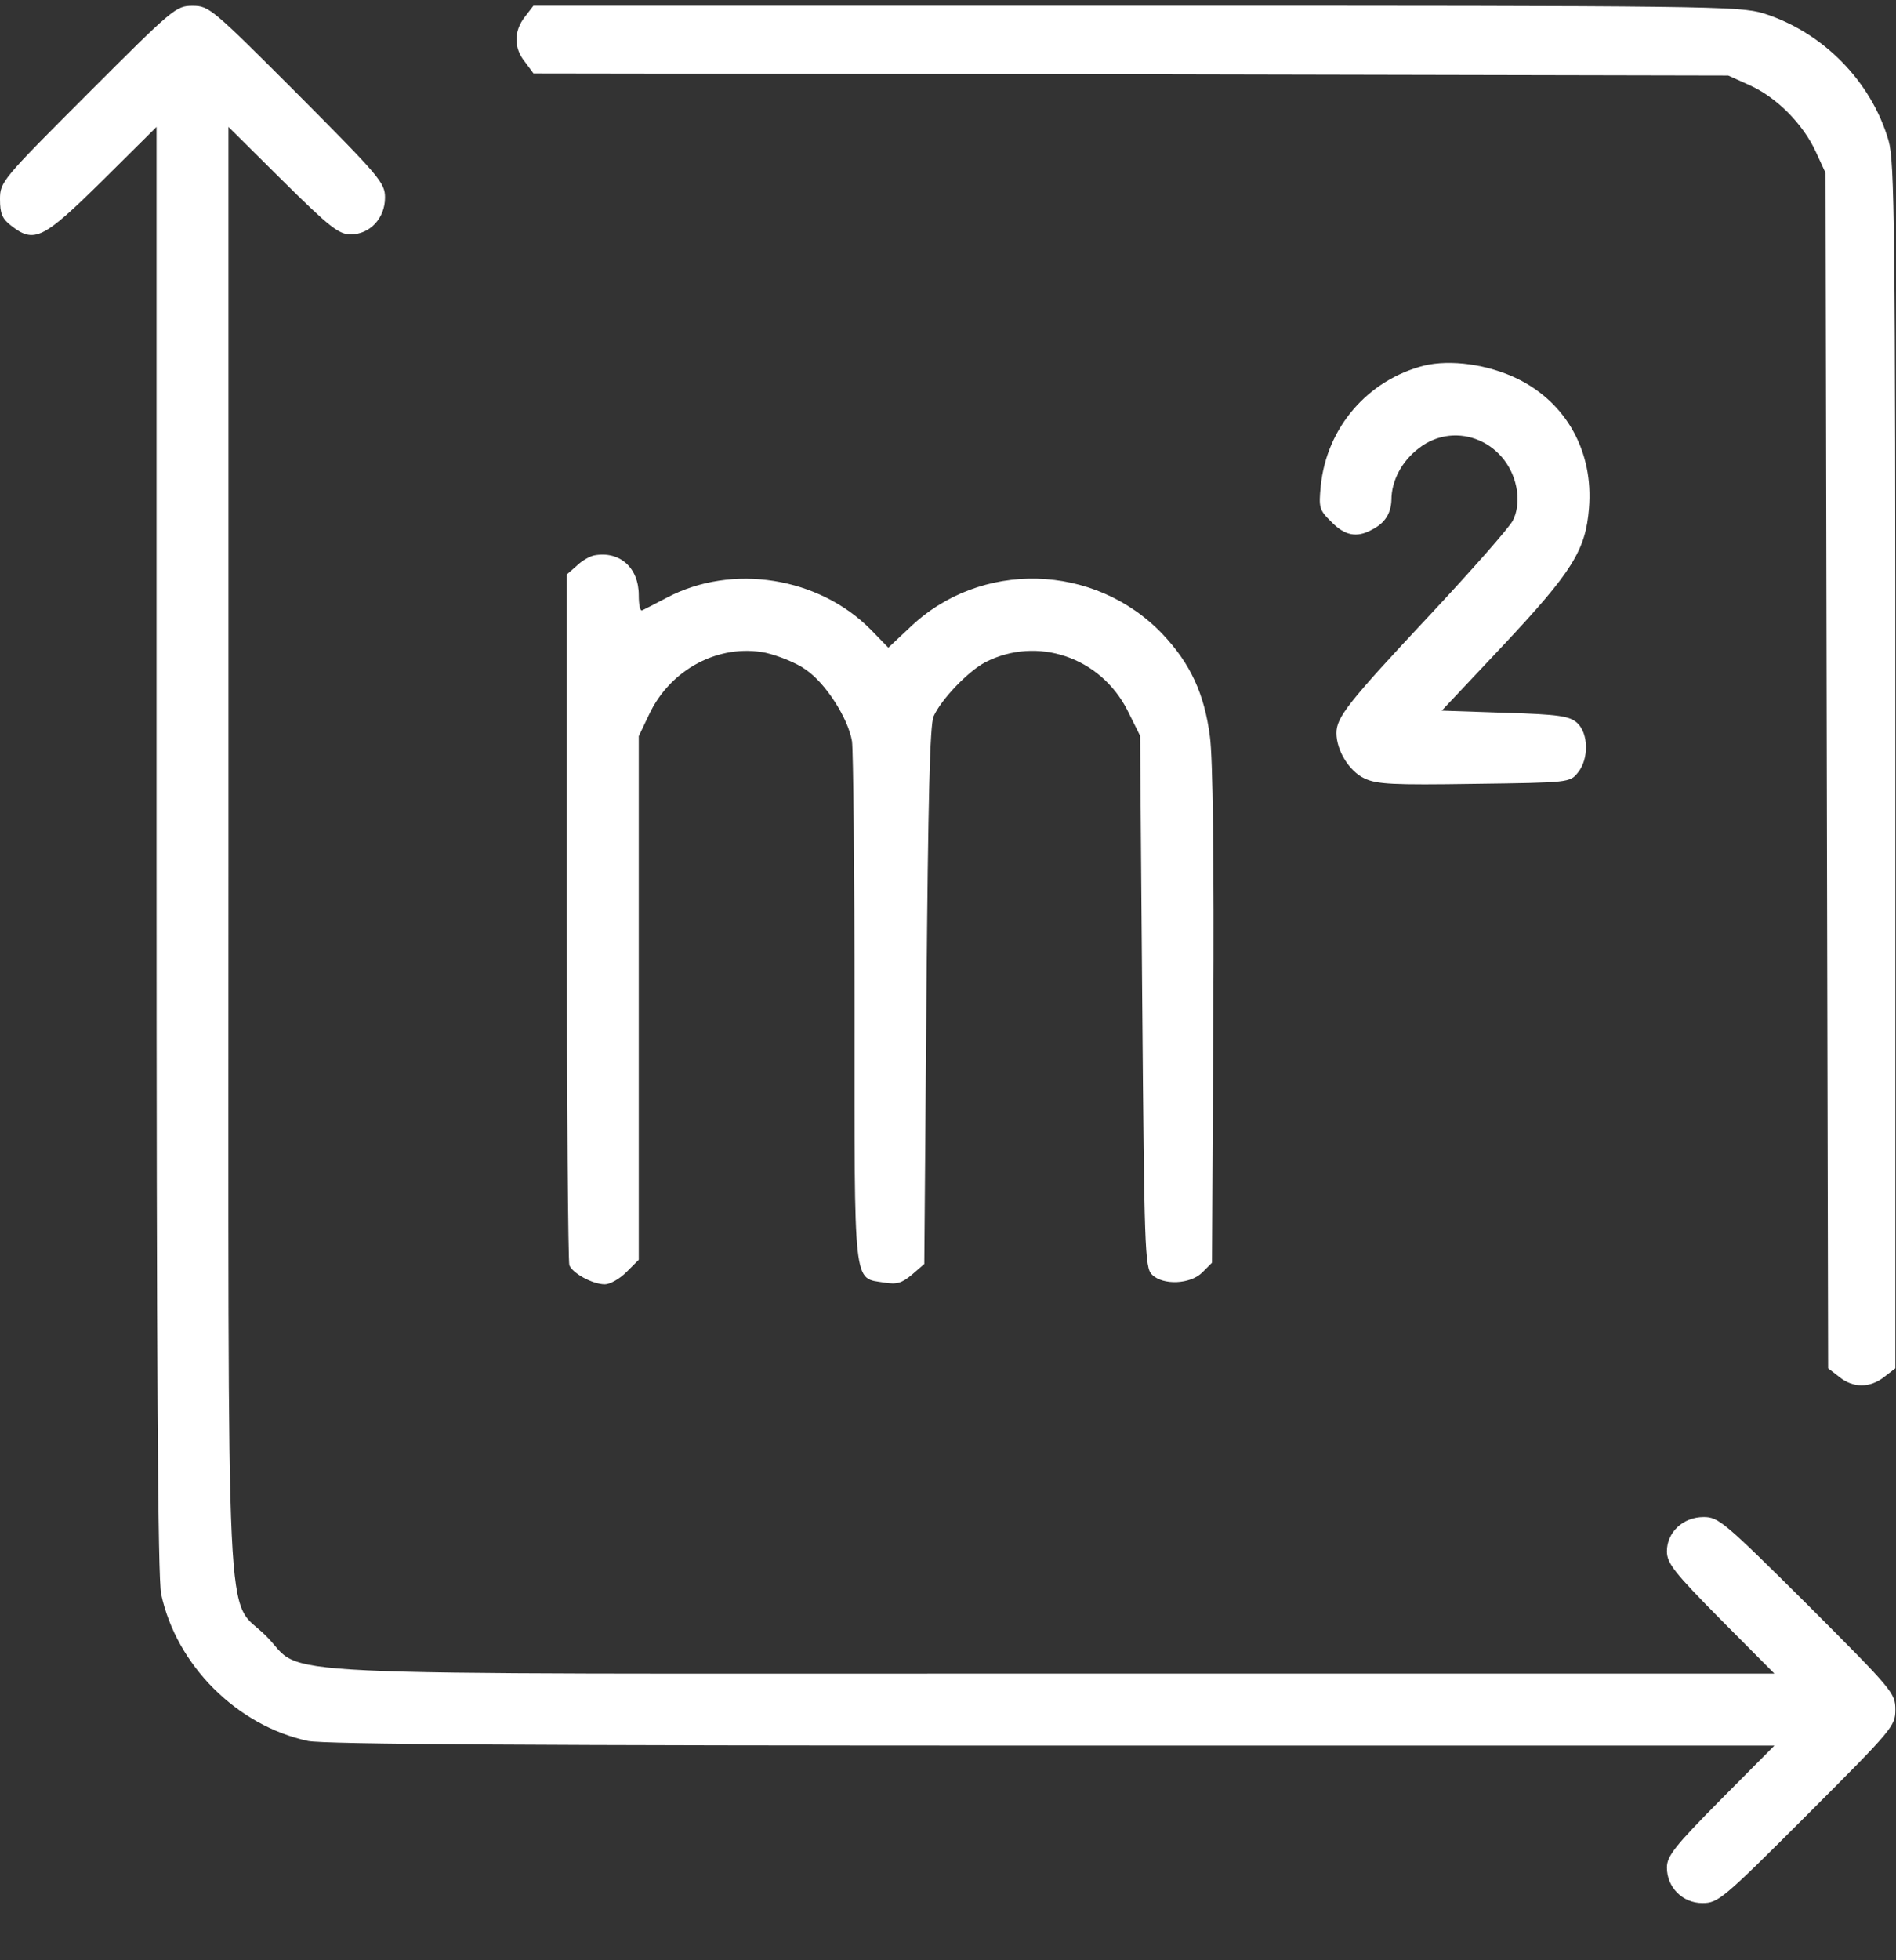 <svg width="30" height="31" viewBox="0 0 30 31" fill="none" xmlns="http://www.w3.org/2000/svg">
<rect x="0" y="0" width="30" height="31" fill="#333333" stroke="none"/>
<path d="M1.386 1.485C0.027 2.844 0 2.877 0 3.152C0 3.372 0.033 3.459 0.174 3.567C0.542 3.854 0.676 3.788 1.62 2.857L2.477 2.007V13.434C2.477 21.641 2.497 24.955 2.55 25.209C2.791 26.334 3.749 27.291 4.873 27.532C5.128 27.585 8.441 27.605 16.648 27.605H28.076L27.225 28.462C26.502 29.192 26.375 29.353 26.375 29.533C26.375 29.848 26.623 30.096 26.937 30.096C27.185 30.096 27.259 30.035 28.591 28.703C29.95 27.344 29.99 27.297 29.99 27.037C29.99 26.775 29.95 26.729 28.598 25.376C27.285 24.071 27.192 23.991 26.957 23.991C26.63 23.991 26.375 24.232 26.375 24.533C26.375 24.72 26.489 24.867 27.225 25.611L28.076 26.467H16.662C3.662 26.467 4.867 26.528 4.211 25.872C3.555 25.216 3.615 26.421 3.615 13.421V2.007L4.472 2.857C5.215 3.593 5.362 3.707 5.549 3.707C5.851 3.707 6.092 3.453 6.092 3.125C6.092 2.89 6.011 2.797 4.706 1.485C3.354 0.132 3.307 0.092 3.046 0.092C2.785 0.092 2.738 0.132 1.386 1.485Z" fill="white"/>
<path d="M8.307 0.264C8.127 0.492 8.127 0.76 8.307 0.98L8.441 1.161L17.893 1.175L27.346 1.195L27.687 1.349C28.116 1.543 28.531 1.965 28.731 2.4L28.885 2.734L28.905 12.187L28.926 21.639L29.1 21.773C29.32 21.953 29.588 21.953 29.816 21.773L29.99 21.639V12.113C29.99 3.591 29.977 2.554 29.883 2.226C29.608 1.282 28.838 0.505 27.901 0.211C27.52 0.097 27.058 0.09 17.974 0.09H8.441L8.307 0.264Z" fill="white"/>
<path d="M22.532 5.782C21.641 6.01 20.992 6.76 20.898 7.684C20.865 8.025 20.872 8.065 21.066 8.253C21.28 8.473 21.467 8.507 21.702 8.38C21.916 8.273 22.009 8.119 22.016 7.904C22.016 7.603 22.183 7.289 22.451 7.088C23.047 6.626 23.897 7.001 24.004 7.771C24.024 7.938 24.004 8.105 23.937 8.232C23.884 8.34 23.288 9.016 22.619 9.732C21.327 11.111 21.146 11.345 21.146 11.593C21.146 11.867 21.347 12.195 21.588 12.309C21.782 12.403 22.043 12.416 23.328 12.396C24.828 12.376 24.841 12.376 24.968 12.216C25.142 12.001 25.136 11.6 24.955 11.432C24.834 11.325 24.674 11.298 23.817 11.272L22.813 11.238L23.79 10.2C24.881 9.036 25.089 8.701 25.142 8.038C25.216 7.148 24.788 6.371 24.011 5.99C23.543 5.762 22.953 5.682 22.532 5.782Z" fill="white"/>
<path d="M9.404 8.783C9.33 8.797 9.203 8.87 9.123 8.95L8.969 9.084V14.493C8.969 17.465 8.989 19.949 9.009 20.009C9.062 20.137 9.377 20.311 9.571 20.311C9.652 20.311 9.806 20.224 9.913 20.116L10.107 19.922V15.779V11.642L10.267 11.307C10.602 10.584 11.379 10.175 12.115 10.323C12.316 10.37 12.604 10.483 12.751 10.591C13.066 10.805 13.42 11.36 13.481 11.722C13.501 11.863 13.521 13.77 13.521 15.966C13.521 20.431 13.494 20.203 13.996 20.284C14.19 20.317 14.271 20.291 14.431 20.157L14.625 19.989L14.659 15.745C14.686 12.646 14.712 11.461 14.773 11.327C14.893 11.059 15.322 10.611 15.596 10.47C16.413 10.055 17.41 10.39 17.839 11.233L18.039 11.635L18.073 15.832C18.106 19.735 18.113 20.049 18.227 20.157C18.401 20.331 18.836 20.311 19.023 20.123L19.177 19.969L19.198 16.073C19.211 13.623 19.191 11.983 19.144 11.648C19.057 10.972 18.836 10.497 18.401 10.035C17.323 8.897 15.502 8.85 14.384 9.935L14.056 10.242L13.782 9.961C12.959 9.125 11.586 8.904 10.549 9.453C10.361 9.553 10.187 9.64 10.16 9.653C10.127 9.667 10.107 9.56 10.107 9.412C10.107 8.977 9.806 8.71 9.404 8.783Z" fill="white"/>
</svg>
